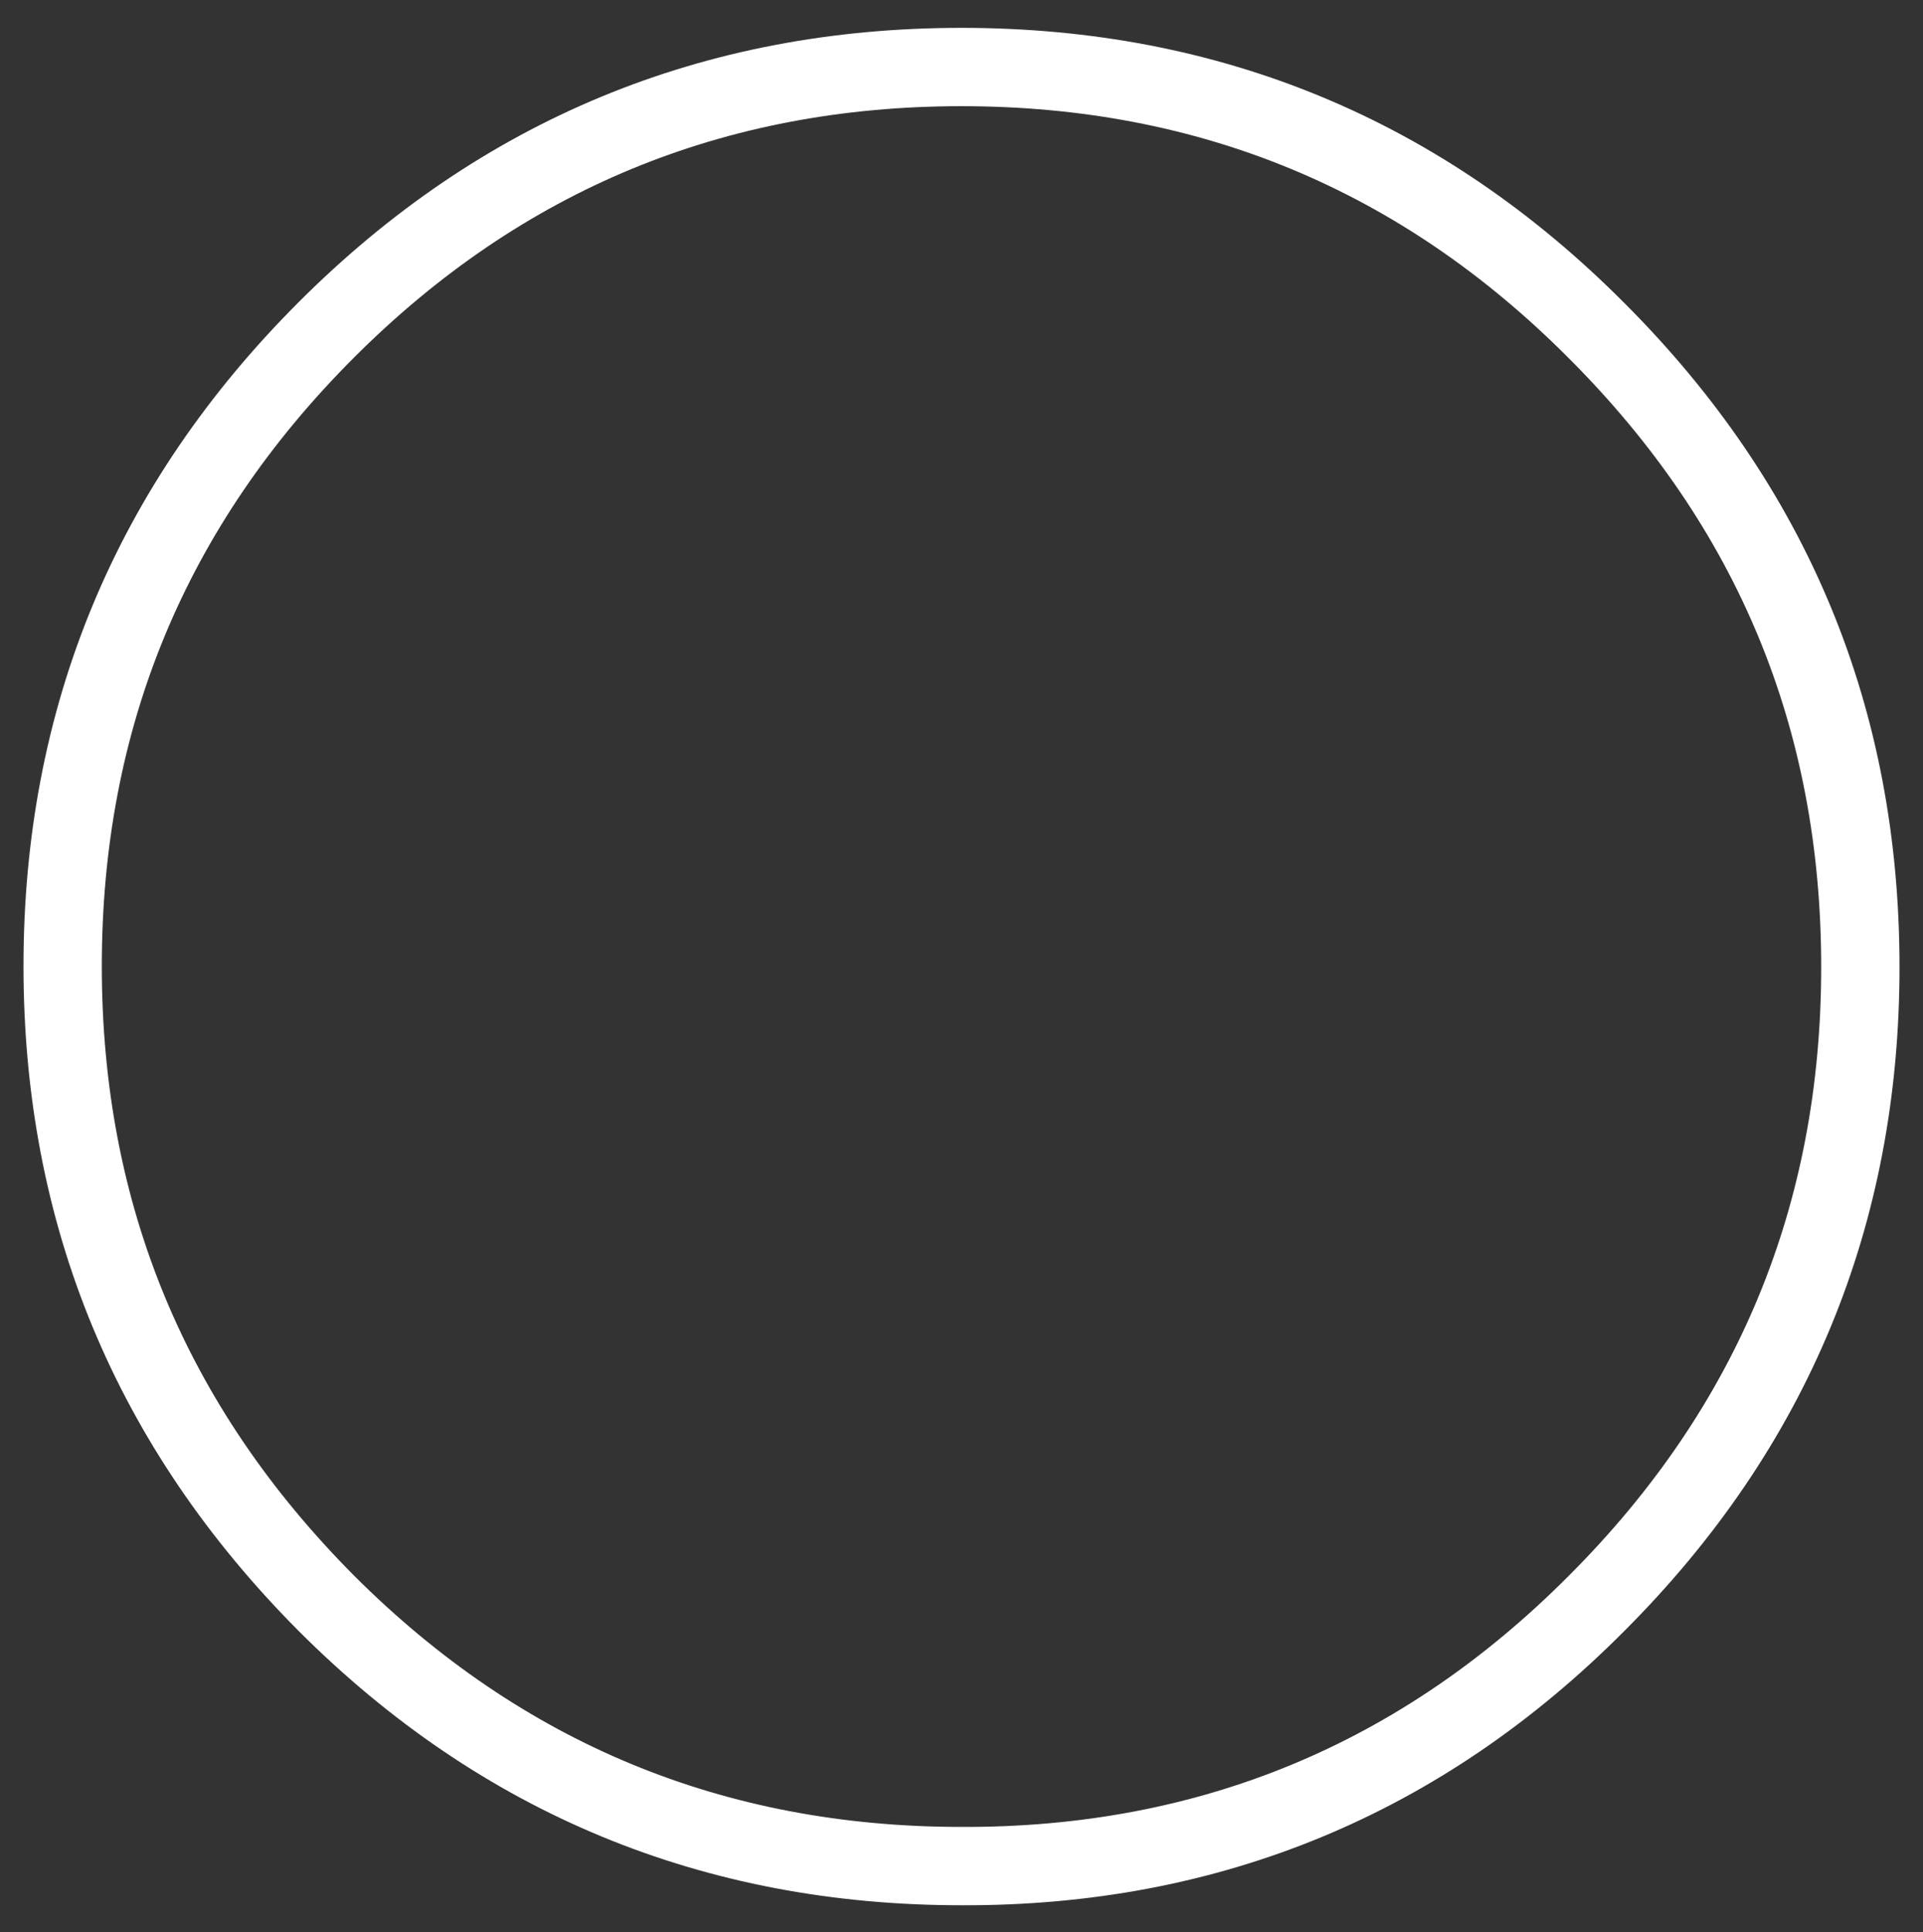 <?xml version="1.0" encoding="utf-8"?>
<!-- Generator: Adobe Illustrator 27.8.1, SVG Export Plug-In . SVG Version: 6.00 Build 0)  -->
<svg version="1.1" baseProfile="tiny" id="Layer_1" xmlns="http://www.w3.org/2000/svg" xmlns:xlink="http://www.w3.org/1999/xlink"
	 x="0px" y="0px" viewBox="0 0 221 222" overflow="visible" xml:space="preserve">
<rect x="0" y="0" width="221" height="222" fill="#333333" stroke="none"/>
<path fill="none" stroke="#FFFFFF" stroke-width="9" stroke-miterlimit="10" d="M110.5,7.7c28.5,0,52.9,10.1,73,30.3
	c20.2,20.2,30.3,44.5,30.3,73.1c0,28.5-10.1,52.9-30.3,73.1c-20.1,20.2-44.5,30.3-73,30.2c-28.5,0-52.9-10.1-73-30.2
	C17.3,163.9,7.2,139.5,7.2,111c0-28.5,10.1-52.9,30.3-73.1C57.6,17.8,82,7.7,110.5,7.7"/>
</svg>
